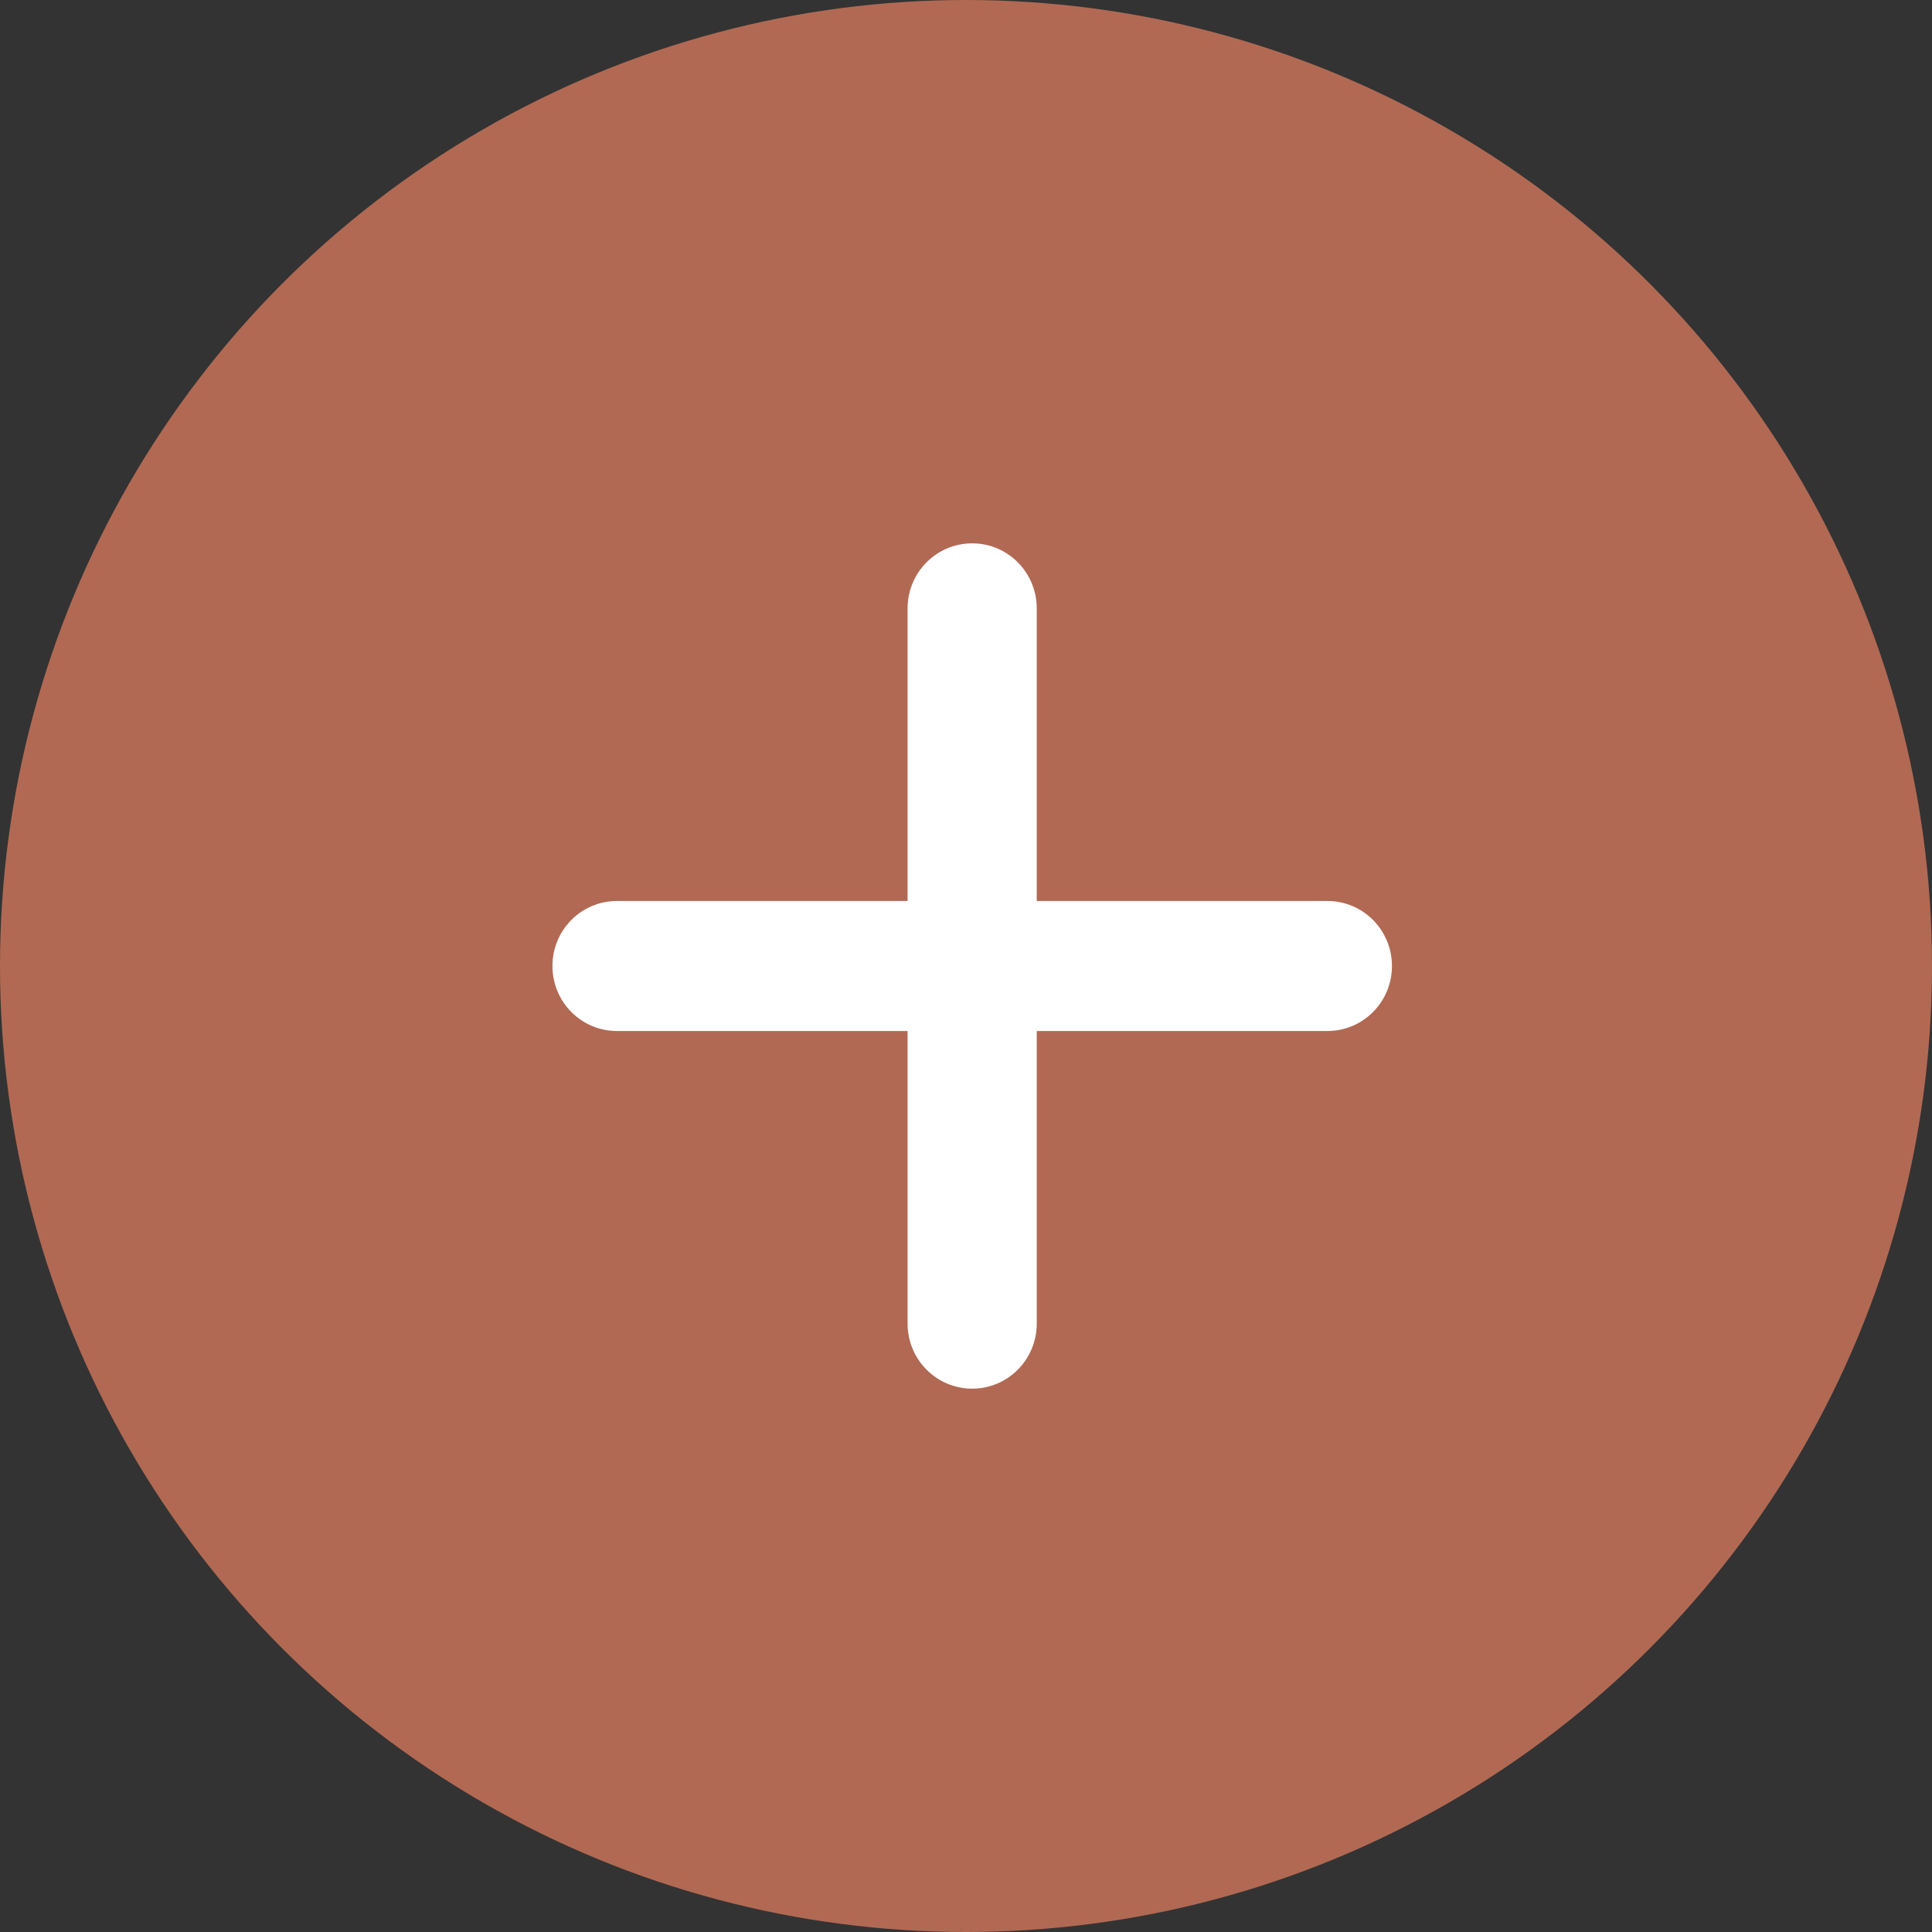 <?xml version="1.0" encoding="UTF-8"?> <svg xmlns="http://www.w3.org/2000/svg" width="34" height="34" viewBox="0 0 34 34" fill="none"><rect x="0" y="0" width="34" height="34" fill="#333333" stroke="none"/> <circle cx="17" cy="17" r="17" fill="#B16953"></circle> <g clip-path="url(#clip0_174_700)"> <path d="M18.245 10.707C18.245 10.074 17.737 9.562 17.109 9.562C16.48 9.562 15.972 10.074 15.972 10.707V15.856H10.858C10.23 15.856 9.722 16.367 9.722 17C9.722 17.633 10.23 18.144 10.858 18.144H15.972V23.293C15.972 23.926 16.48 24.438 17.109 24.438C17.737 24.438 18.245 23.926 18.245 23.293V18.144H23.359C23.988 18.144 24.496 17.633 24.496 17C24.496 16.367 23.988 15.856 23.359 15.856H18.245V10.707Z" fill="white"></path> </g> <defs> <clipPath id="clip0_174_700"> <rect width="15.91" height="18.308" fill="white" transform="translate(9.154 7.846)"></rect> </clipPath> </defs> </svg> 